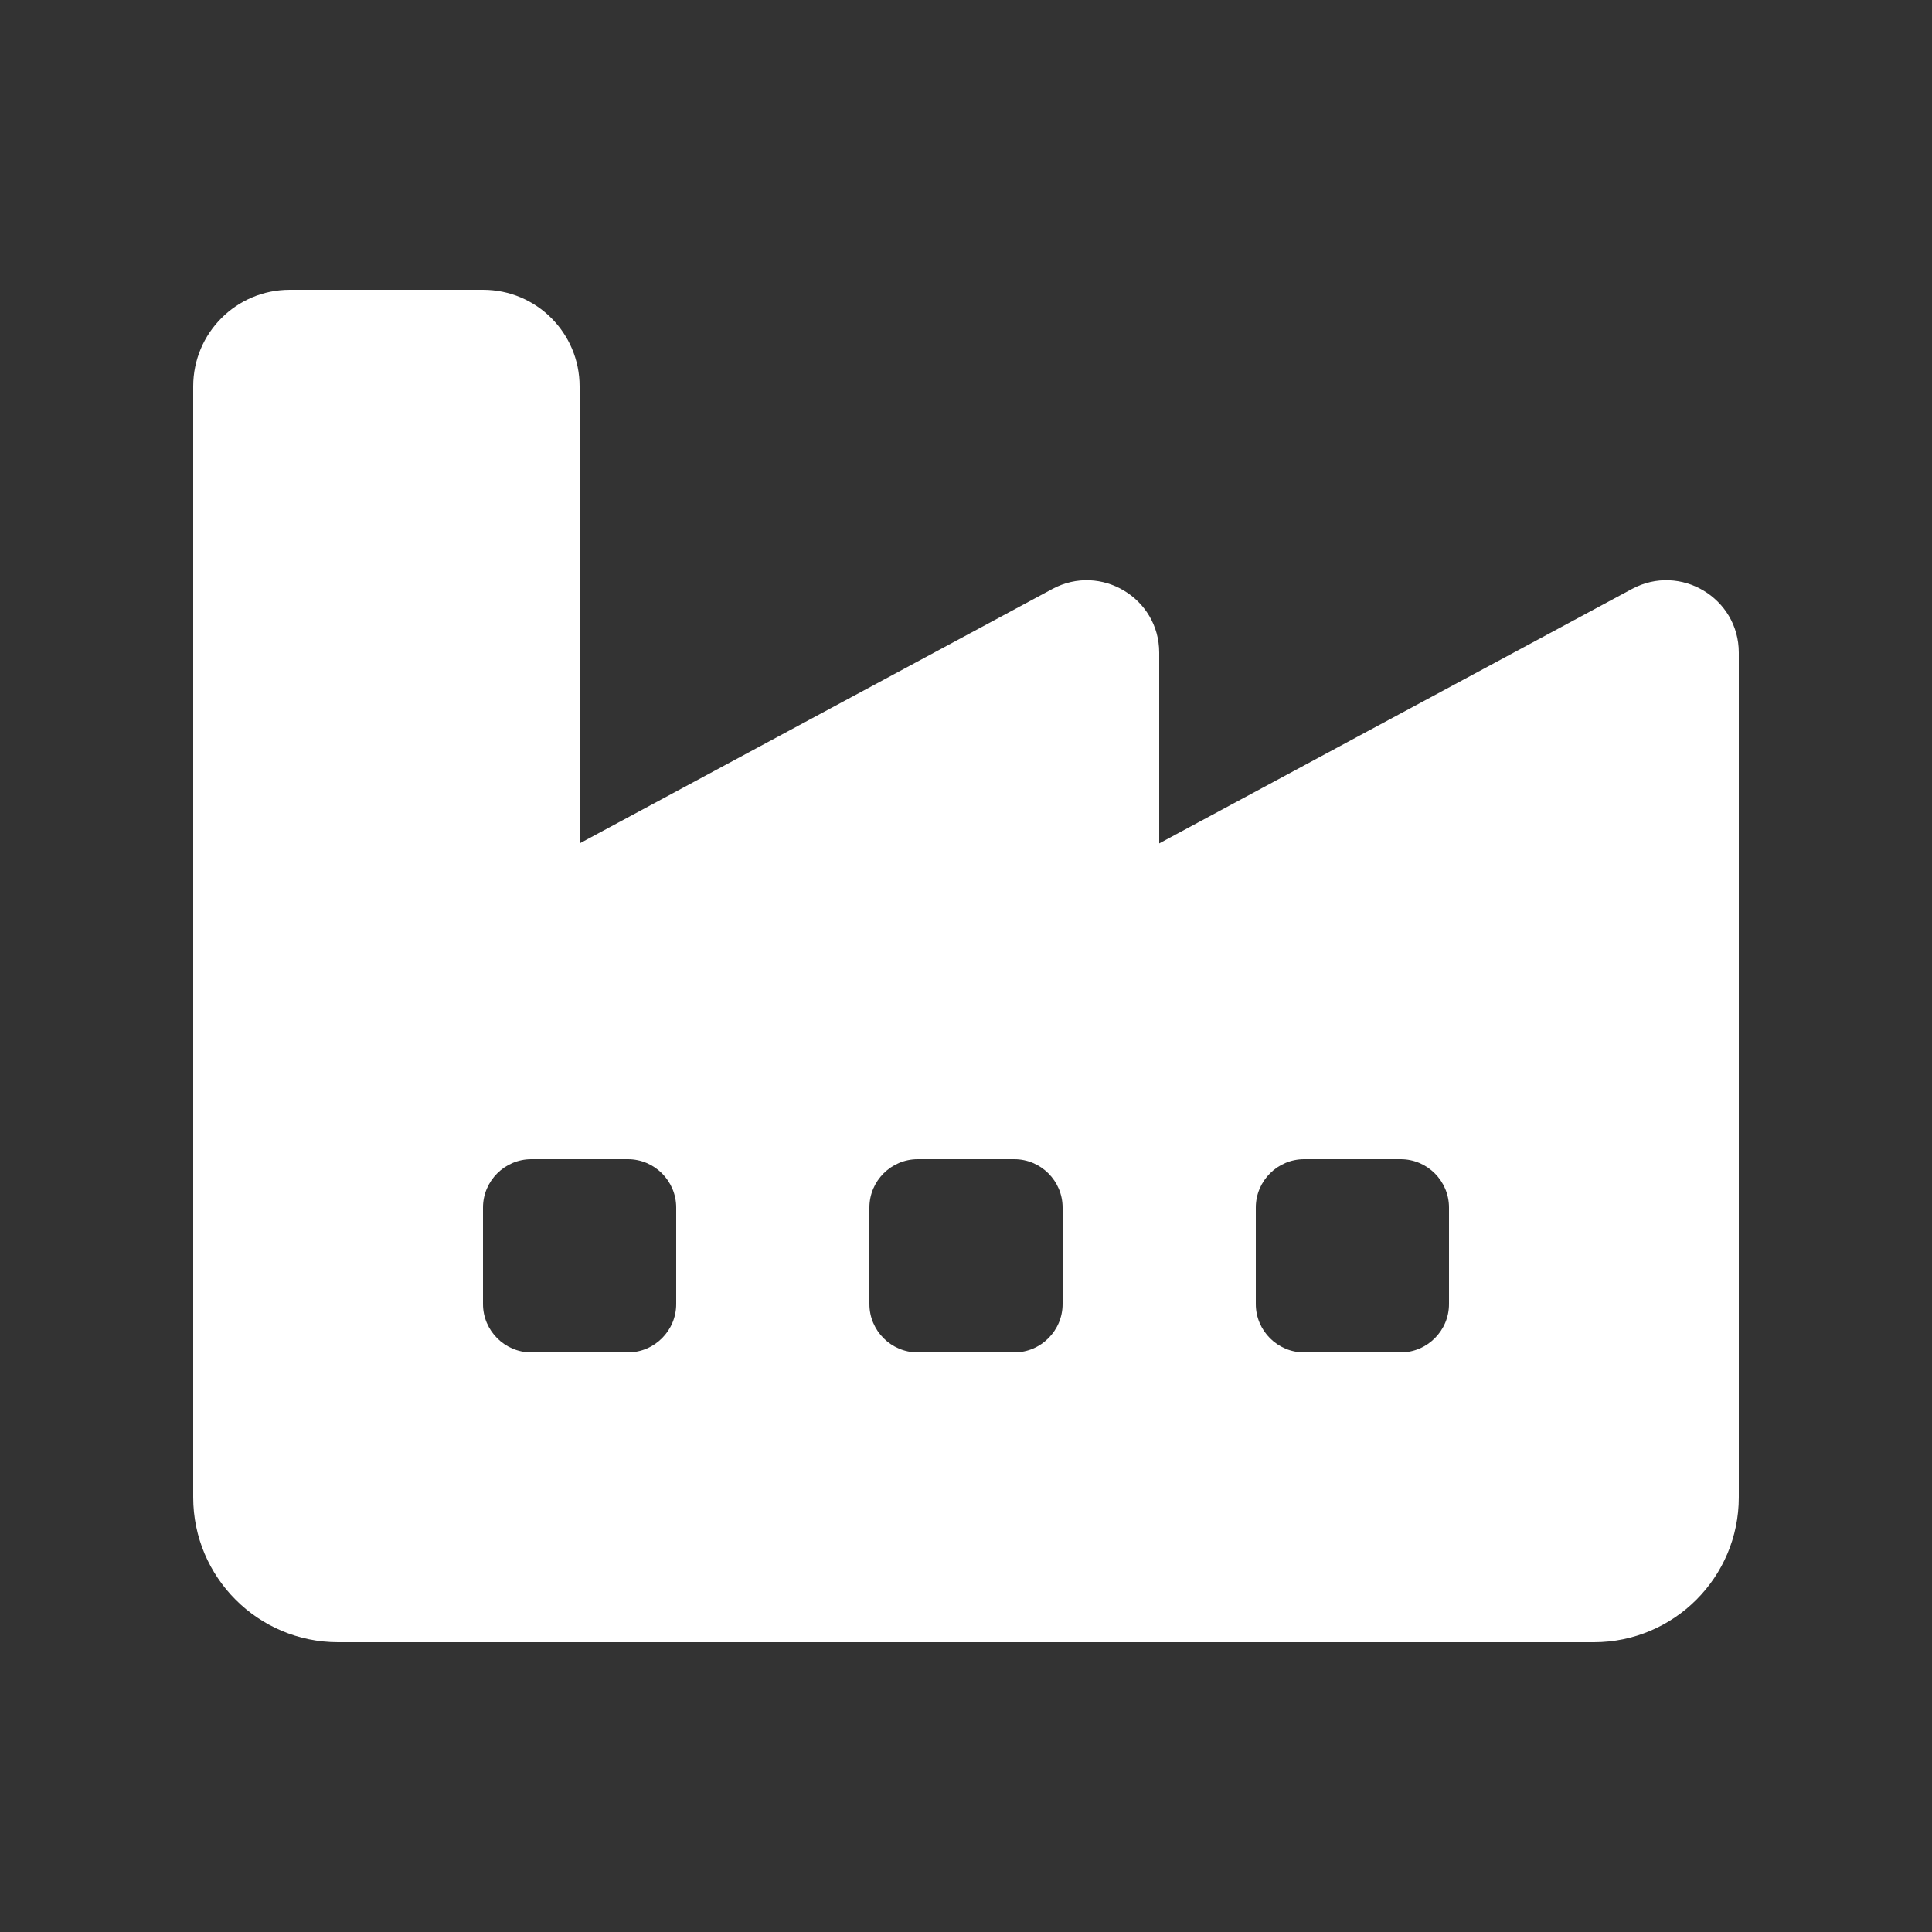 <svg xmlns="http://www.w3.org/2000/svg" width="40" height="40" viewBox="0 0 40 40" fill="none"><rect x="0" y="0" width="40" height="40" fill="#333333" stroke="none"/><path d="M4 8C4 6.894 4.894 6 6 6H10C11.106 6 12 6.894 12 8V17.462L21.788 12.194C22.788 11.656 24 12.381 24 13.512V17.462L33.788 12.194C34.788 11.656 36 12.381 36 13.512V31C36 32.656 34.656 34 33 34H7C5.344 34 4 32.656 4 31V8ZM19 24C18.45 24 18 24.45 18 25V27C18 27.55 18.45 28 19 28H21C21.55 28 22 27.55 22 27V25C22 24.45 21.55 24 21 24H19ZM10 25V27C10 27.55 10.45 28 11 28H13C13.55 28 14 27.55 14 27V25C14 24.45 13.55 24 13 24H11C10.45 24 10 24.45 10 25ZM27 24C26.45 24 26 24.45 26 25V27C26 27.55 26.45 28 27 28H29C29.55 28 30 27.55 30 27V25C30 24.45 29.55 24 29 24H27Z" fill="white"></path></svg>